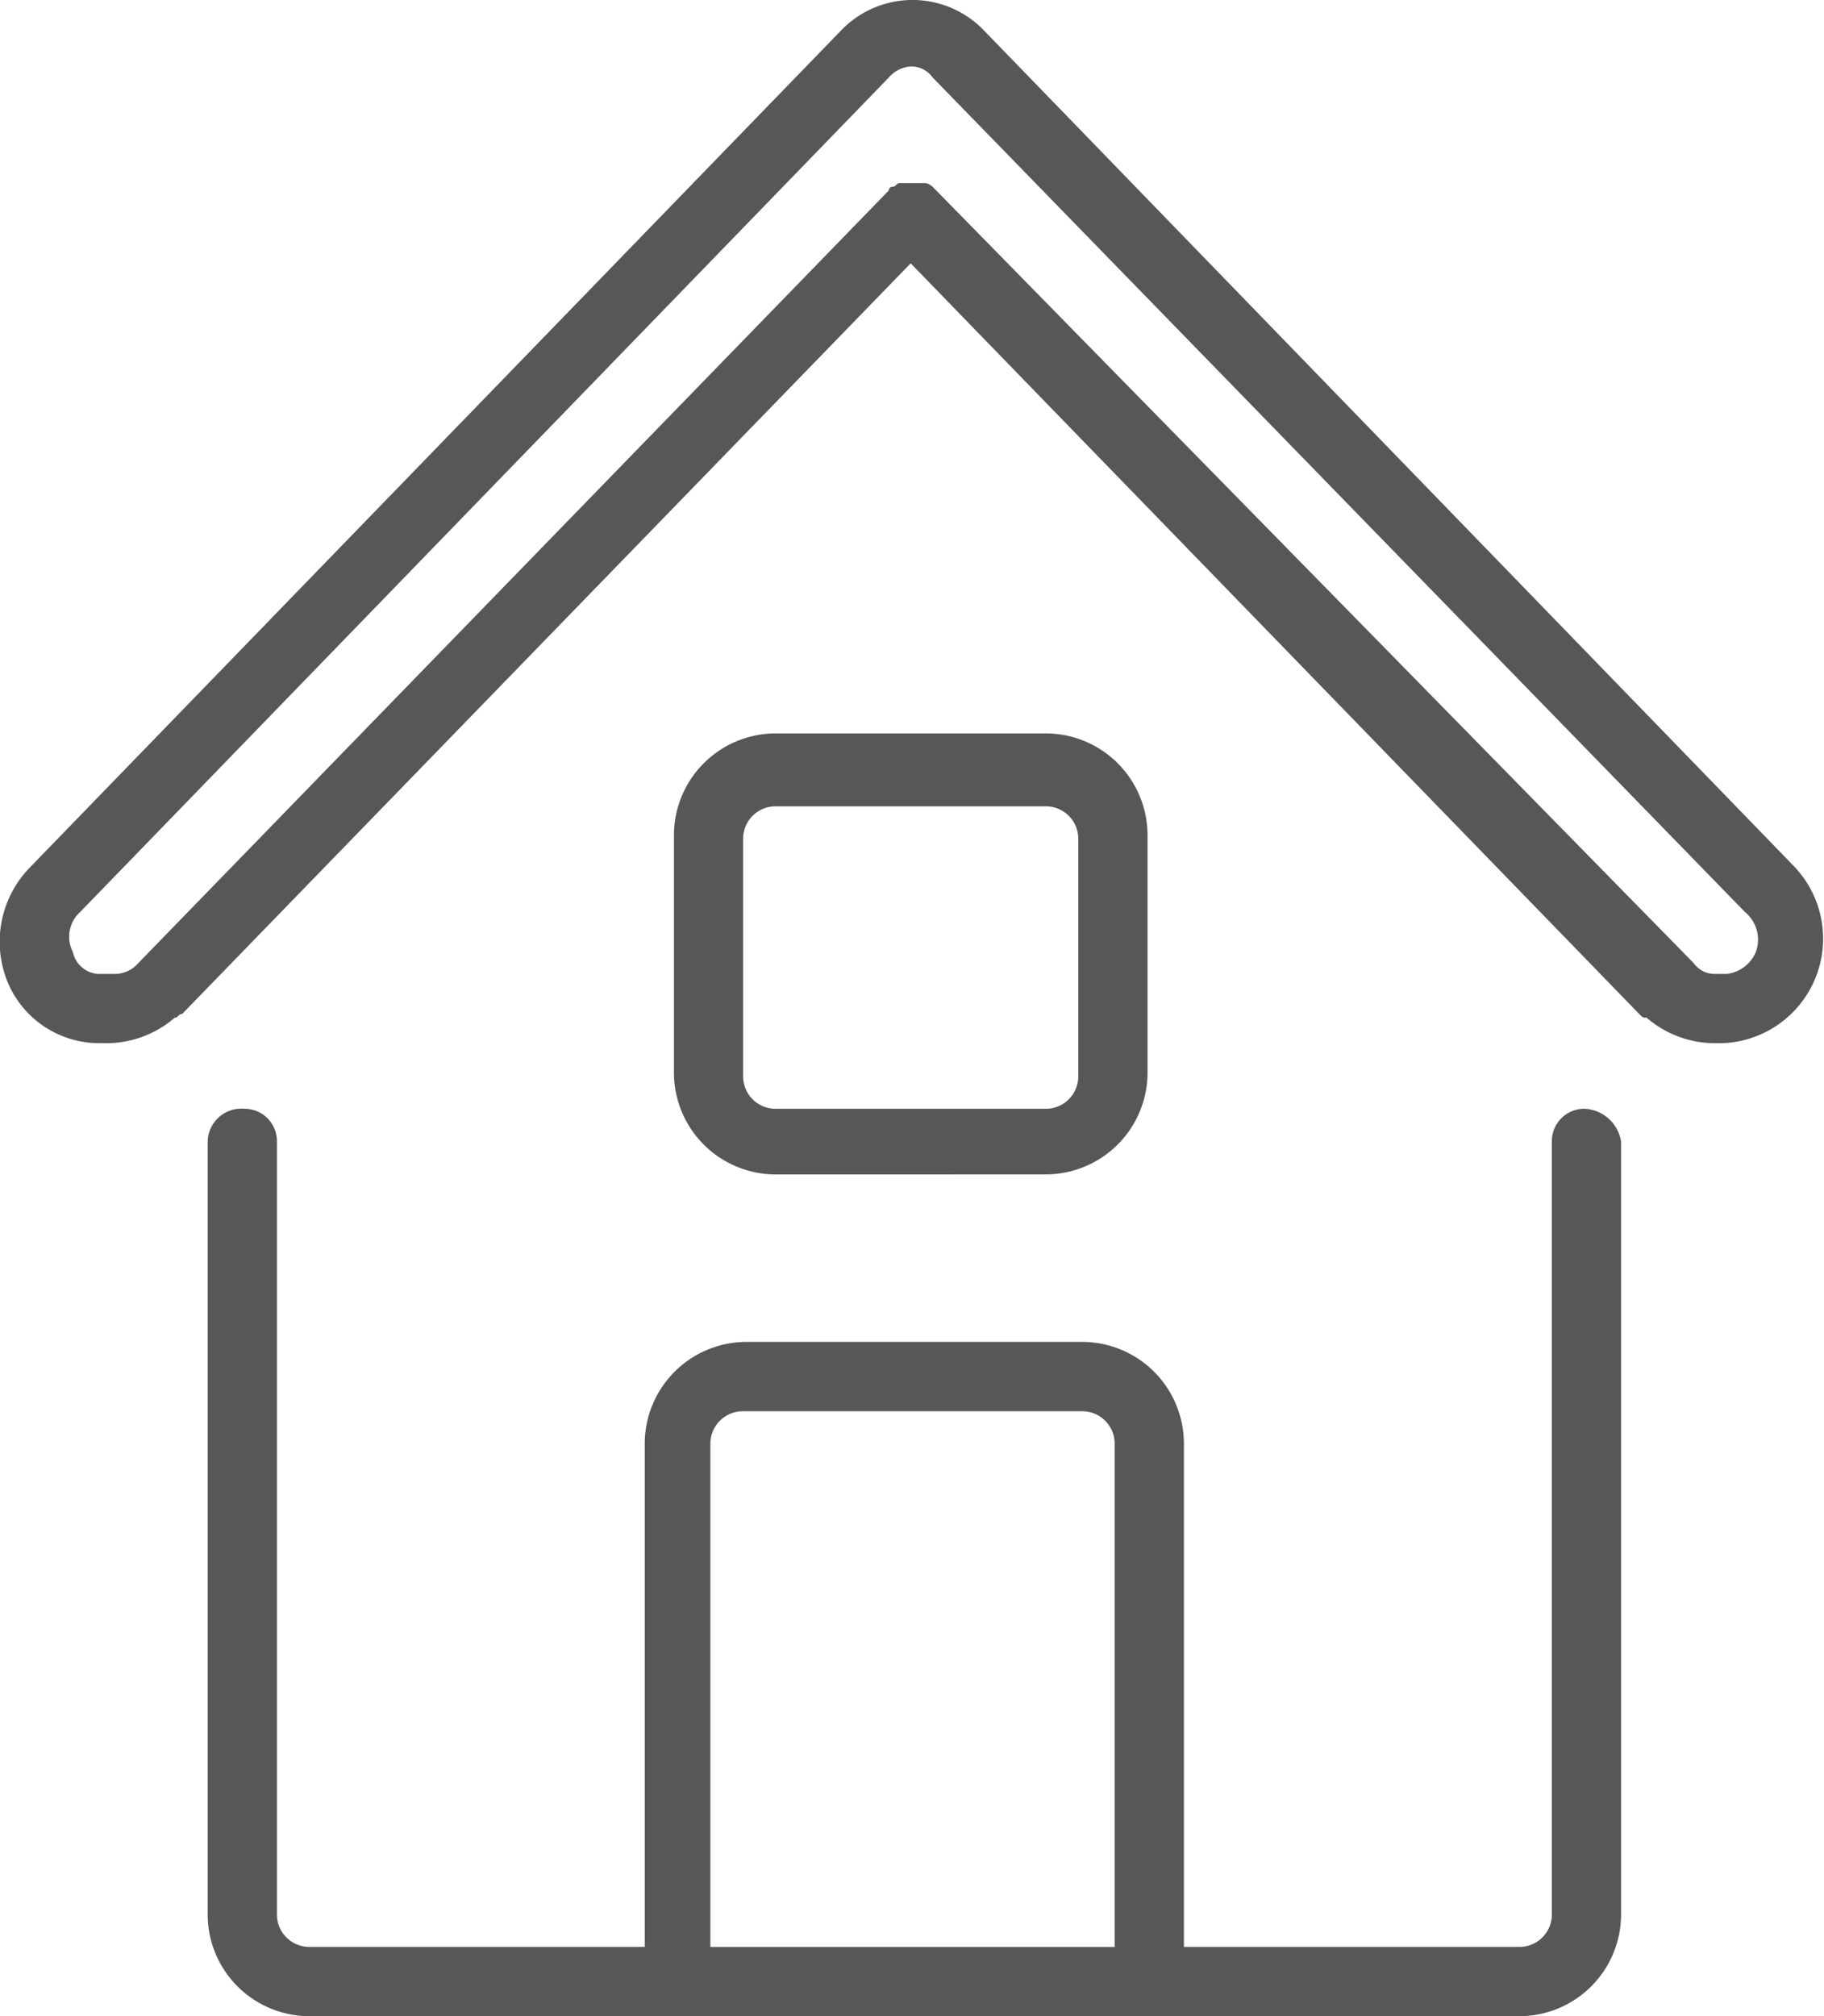 <?xml version="1.0" encoding="UTF-8"?> <svg xmlns="http://www.w3.org/2000/svg" width="28.177" height="31.133" viewBox="0 0 28.177 31.133" class="dark"><g transform="translate(-3.3 -0.675)"><g transform="translate(3.3 0.675)"><path fill="#575757" d="M30.271,31.1a.5.5,0,0,0-.506.506v11.93a.5.5,0,0,1-.506.506H24.081V36.277A1.573,1.573,0,0,0,22.506,34.7H17.328a1.573,1.573,0,0,0-1.576,1.576v7.766H10.576a.5.5,0,0,1-.506-.506V31.606a.5.5,0,0,0-.506-.506A.52.52,0,0,0,9,31.606v11.93a1.573,1.573,0,0,0,1.576,1.576H29.258a1.573,1.573,0,0,0,1.576-1.576V31.606A.6.6,0,0,0,30.271,31.1ZM23.012,44.043H16.766V36.277a.5.5,0,0,1,.506-.506h5.233a.5.5,0,0,1,.506.506v7.766Z" transform="translate(-5.792 -13.979)"></path><path fill="#575757" d="M31.043,14.082,18.494,1.139a1.529,1.529,0,0,0-2.195,0L3.75,14.082a1.644,1.644,0,0,0-.338,1.744,1.533,1.533,0,0,0,1.407.957h.169A1.618,1.618,0,0,0,6,16.389c.056,0,.056-.056.113-.056L17.368,4.741,28.623,16.333c.056.056.056.056.113.056a1.618,1.618,0,0,0,1.013.394h.169a1.615,1.615,0,0,0,1.125-2.7Zm-.619,1.294a.559.559,0,0,1-.45.338H29.8a.4.4,0,0,1-.338-.169h0l-11.7-11.93h0l-.056-.056a.2.2,0,0,0-.113-.056H17.2c-.056,0-.056.056-.113.056a.055.055,0,0,0-.056.056h0L5.438,15.545h0a.486.486,0,0,1-.338.169H4.876a.428.428,0,0,1-.45-.338.514.514,0,0,1,.113-.619h0L17.031,1.871a.486.486,0,0,1,.338-.169.4.4,0,0,1,.338.169L30.255,14.757A.553.553,0,0,1,30.424,15.376Z" transform="translate(-3.3 -0.675)"></path><path fill="#575757" d="M27.54,27.609a1.573,1.573,0,0,0,1.576-1.576V22.376A1.573,1.573,0,0,0,27.54,20.8H23.376A1.573,1.573,0,0,0,21.8,22.376v3.658a1.573,1.573,0,0,0,1.576,1.576ZM22.869,26.09V22.432a.5.5,0,0,1,.506-.506H27.54a.5.5,0,0,1,.506.506V26.09a.5.5,0,0,1-.506.506H23.376A.5.5,0,0,1,22.869,26.09Z" transform="translate(-11.389 -9.475)"></path></g></g></svg> 